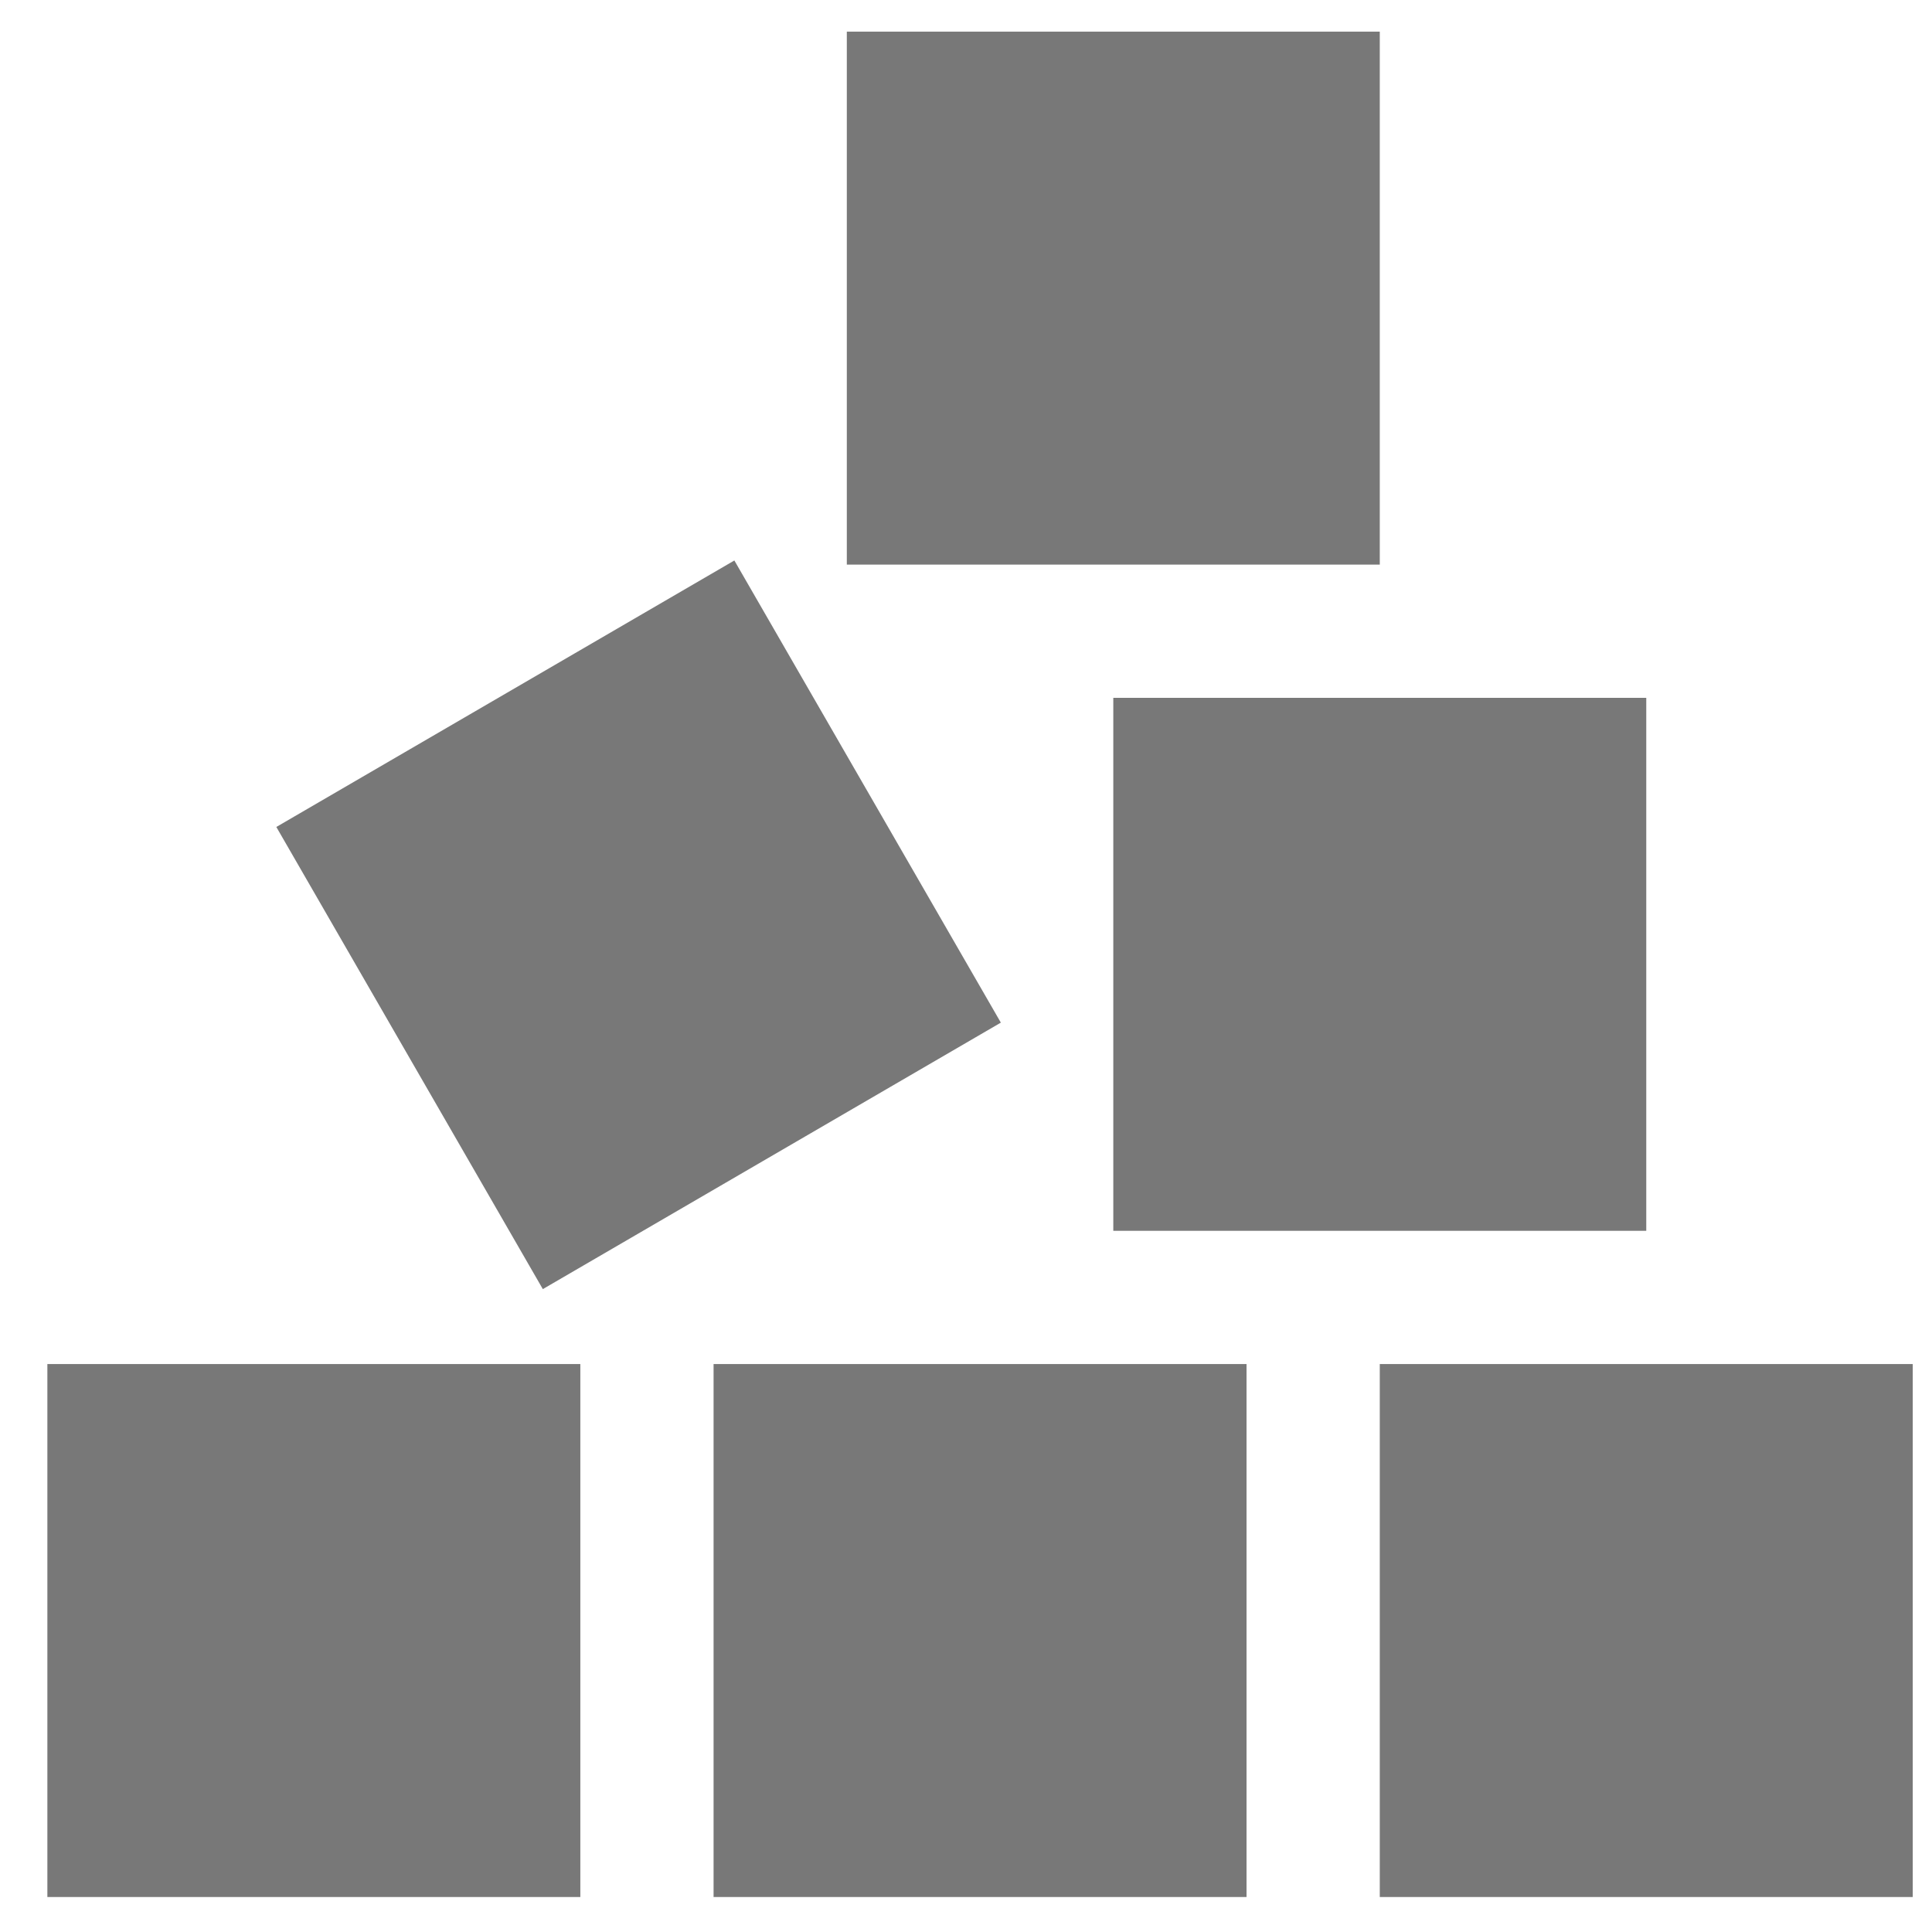 <svg width="29" height="29" viewBox="0 0 29 29" fill="none" xmlns="http://www.w3.org/2000/svg">
<path d="M12.711 0.475H20.711V8.475H12.711V0.475ZM11.023 8.413L15.023 15.35L8.148 19.35L4.148 12.413L11.023 8.413ZM16.711 10.475H24.711V18.475H16.711V10.475ZM28.711 28.475H20.711V20.475H28.711V28.475ZM10.711 20.475H18.711V28.475H10.711V20.475ZM8.711 20.475V28.475H0.711V20.475H8.711Z" fill="#787878"/>
</svg>
